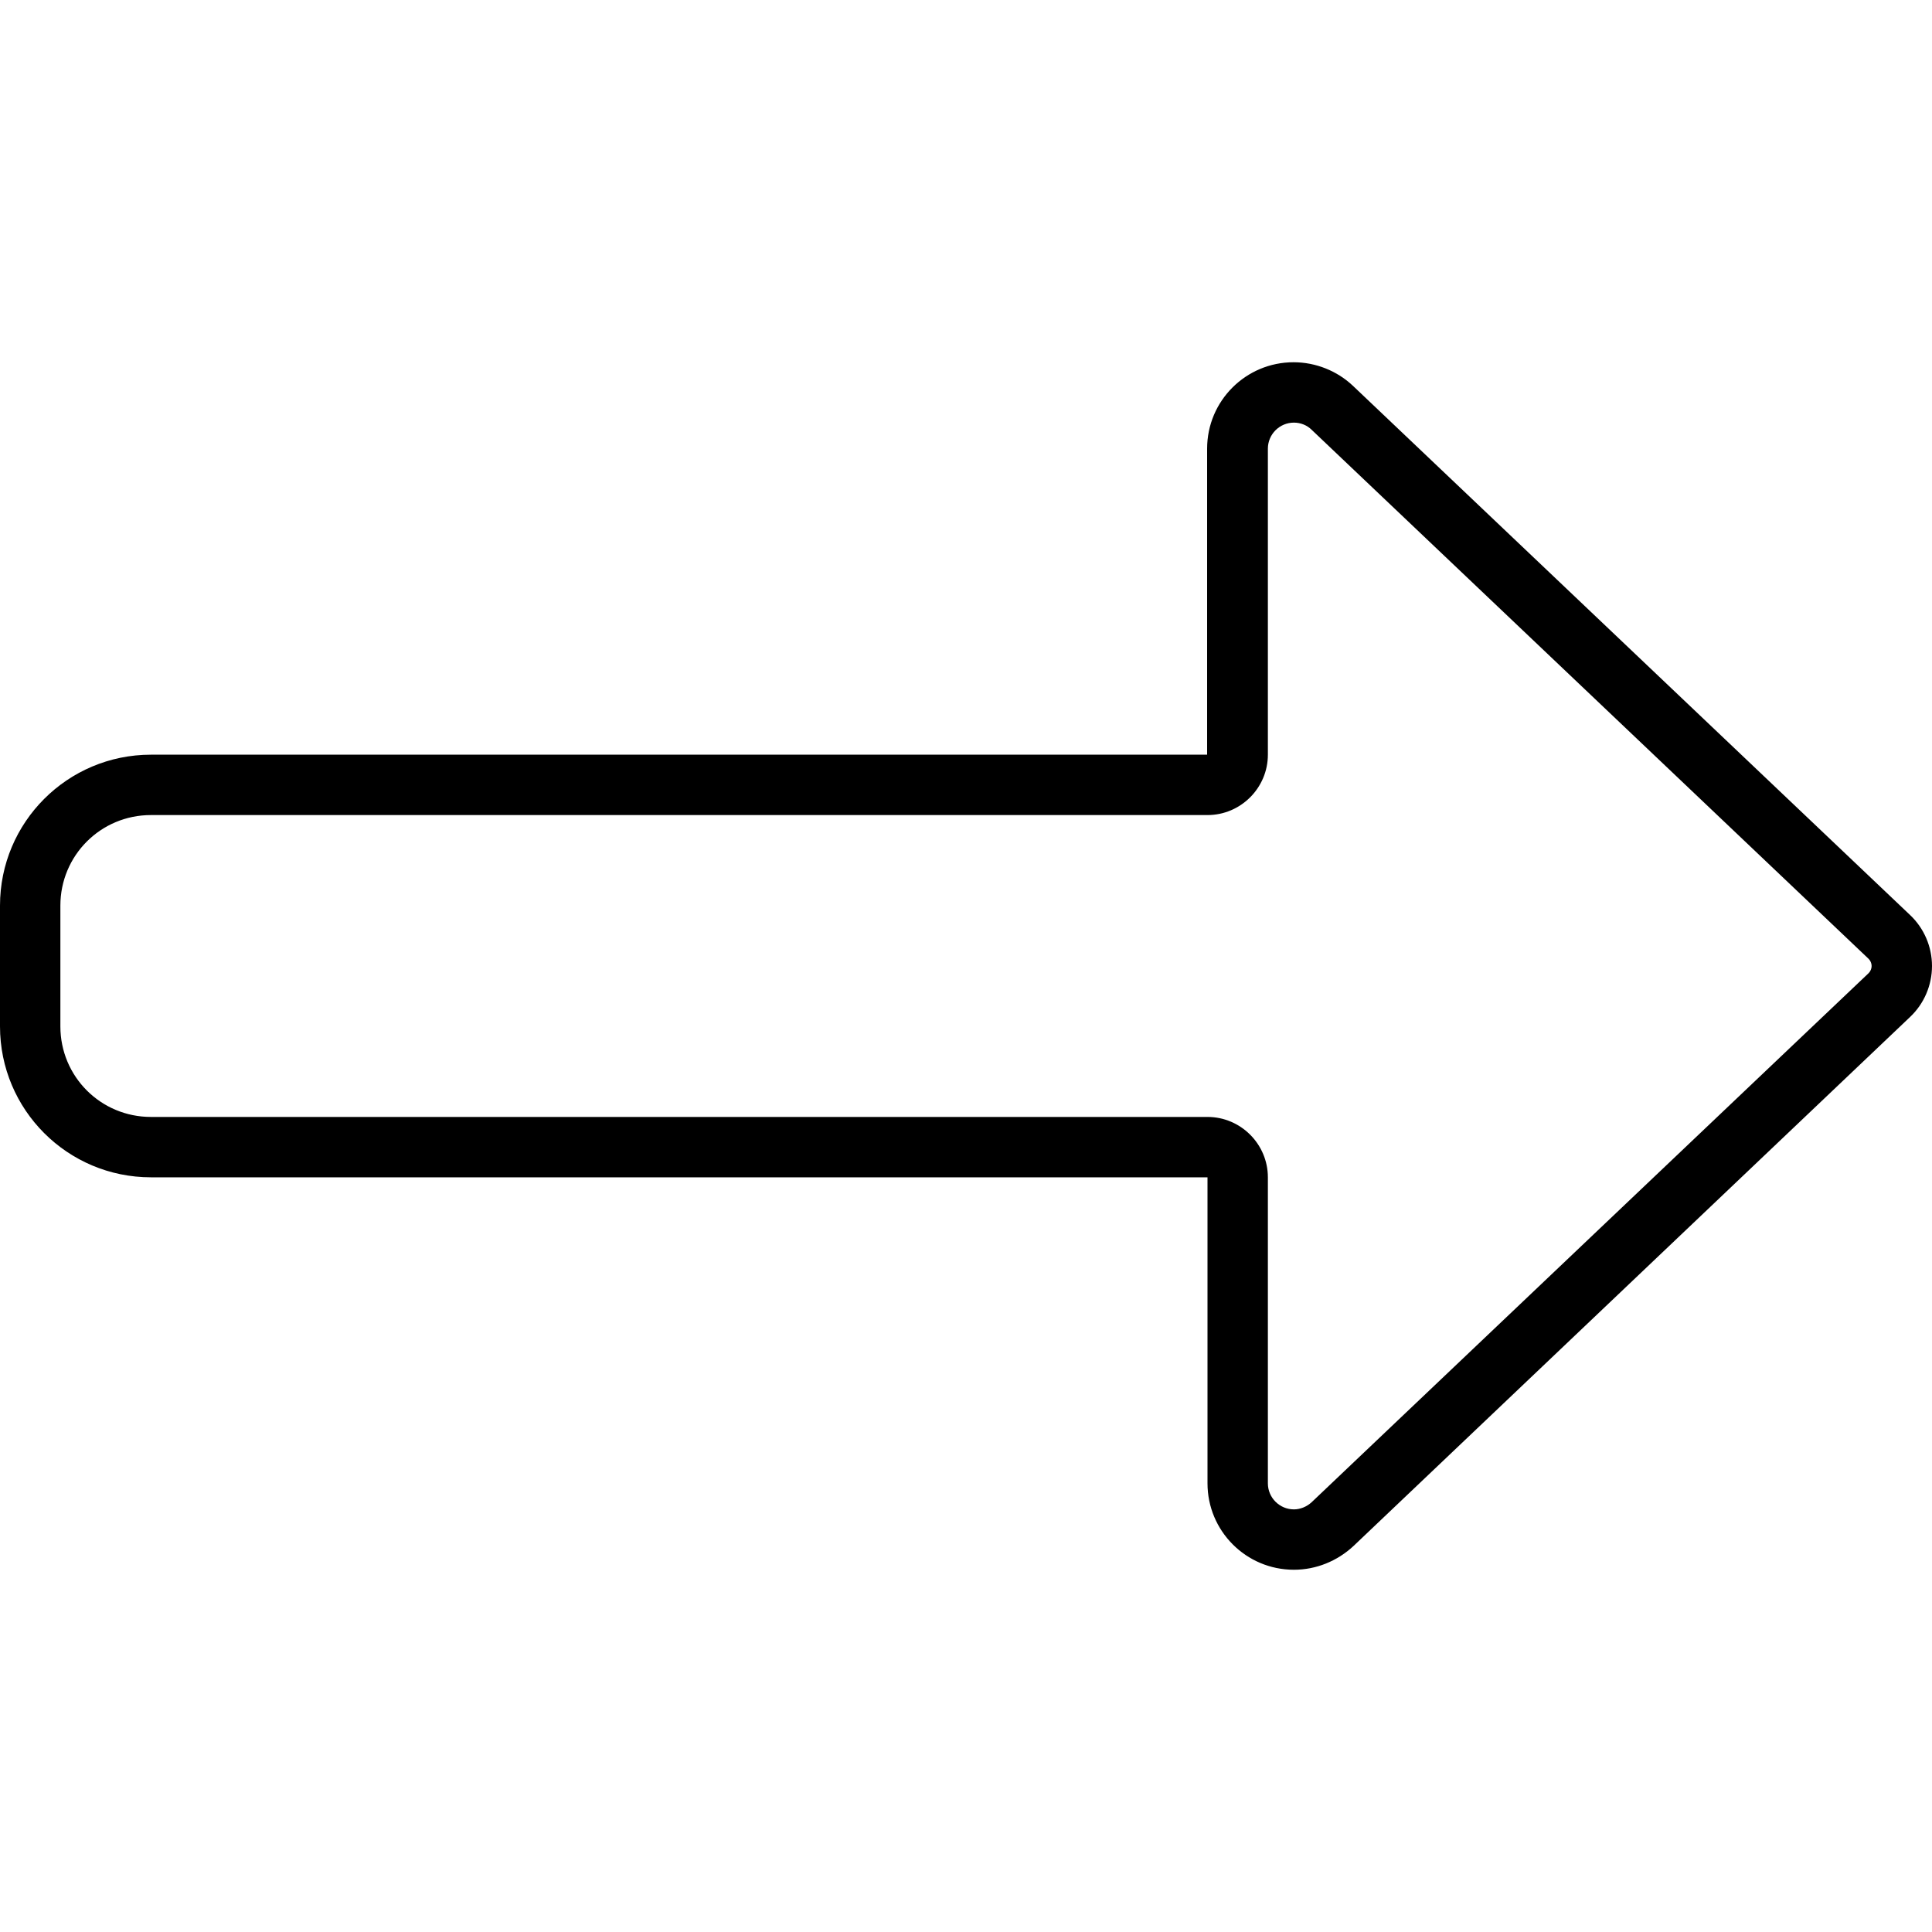 <svg xmlns="http://www.w3.org/2000/svg" viewBox="0 0 512 512"><!--! Font Awesome Pro 6.4.0 by @fontawesome - https://fontawesome.com License - https://fontawesome.com/license (Commercial License) Copyright 2023 Fonticons, Inc. --><path d="M336 200l0-81.1c0-3.8 3.1-6.9 6.9-6.9c1.8 0 3.5 .7 4.7 1.9L495.2 254.1c.5 .5 .8 1.2 .8 1.9s-.3 1.4-.8 1.9L347.6 398.1c-1.3 1.2-3 1.9-4.7 1.9c-3.8 0-6.9-3.1-6.9-6.9l0-81.1c0-8.8-7.2-16-16-16L40 296c-13.3 0-24-10.7-24-24l0-32c0-13.3 10.7-24 24-24l280 0c8.8 0 16-7.2 16-16zm170.2 42.5L358.6 102.3c-4.2-4-9.9-6.3-15.8-6.3c-12.6 0-22.9 10.2-22.9 22.9l0 65.1 0 16-16 0L40 200c-22.1 0-40 17.9-40 40l0 32c0 22.1 17.9 40 40 40l264 0 16 0 0 16 0 65.1c0 12.6 10.2 22.9 22.9 22.9c5.9 0 11.5-2.3 15.8-6.3L506.2 269.5c3.7-3.5 5.8-8.4 5.8-13.5s-2.1-10-5.8-13.5z"/></svg>